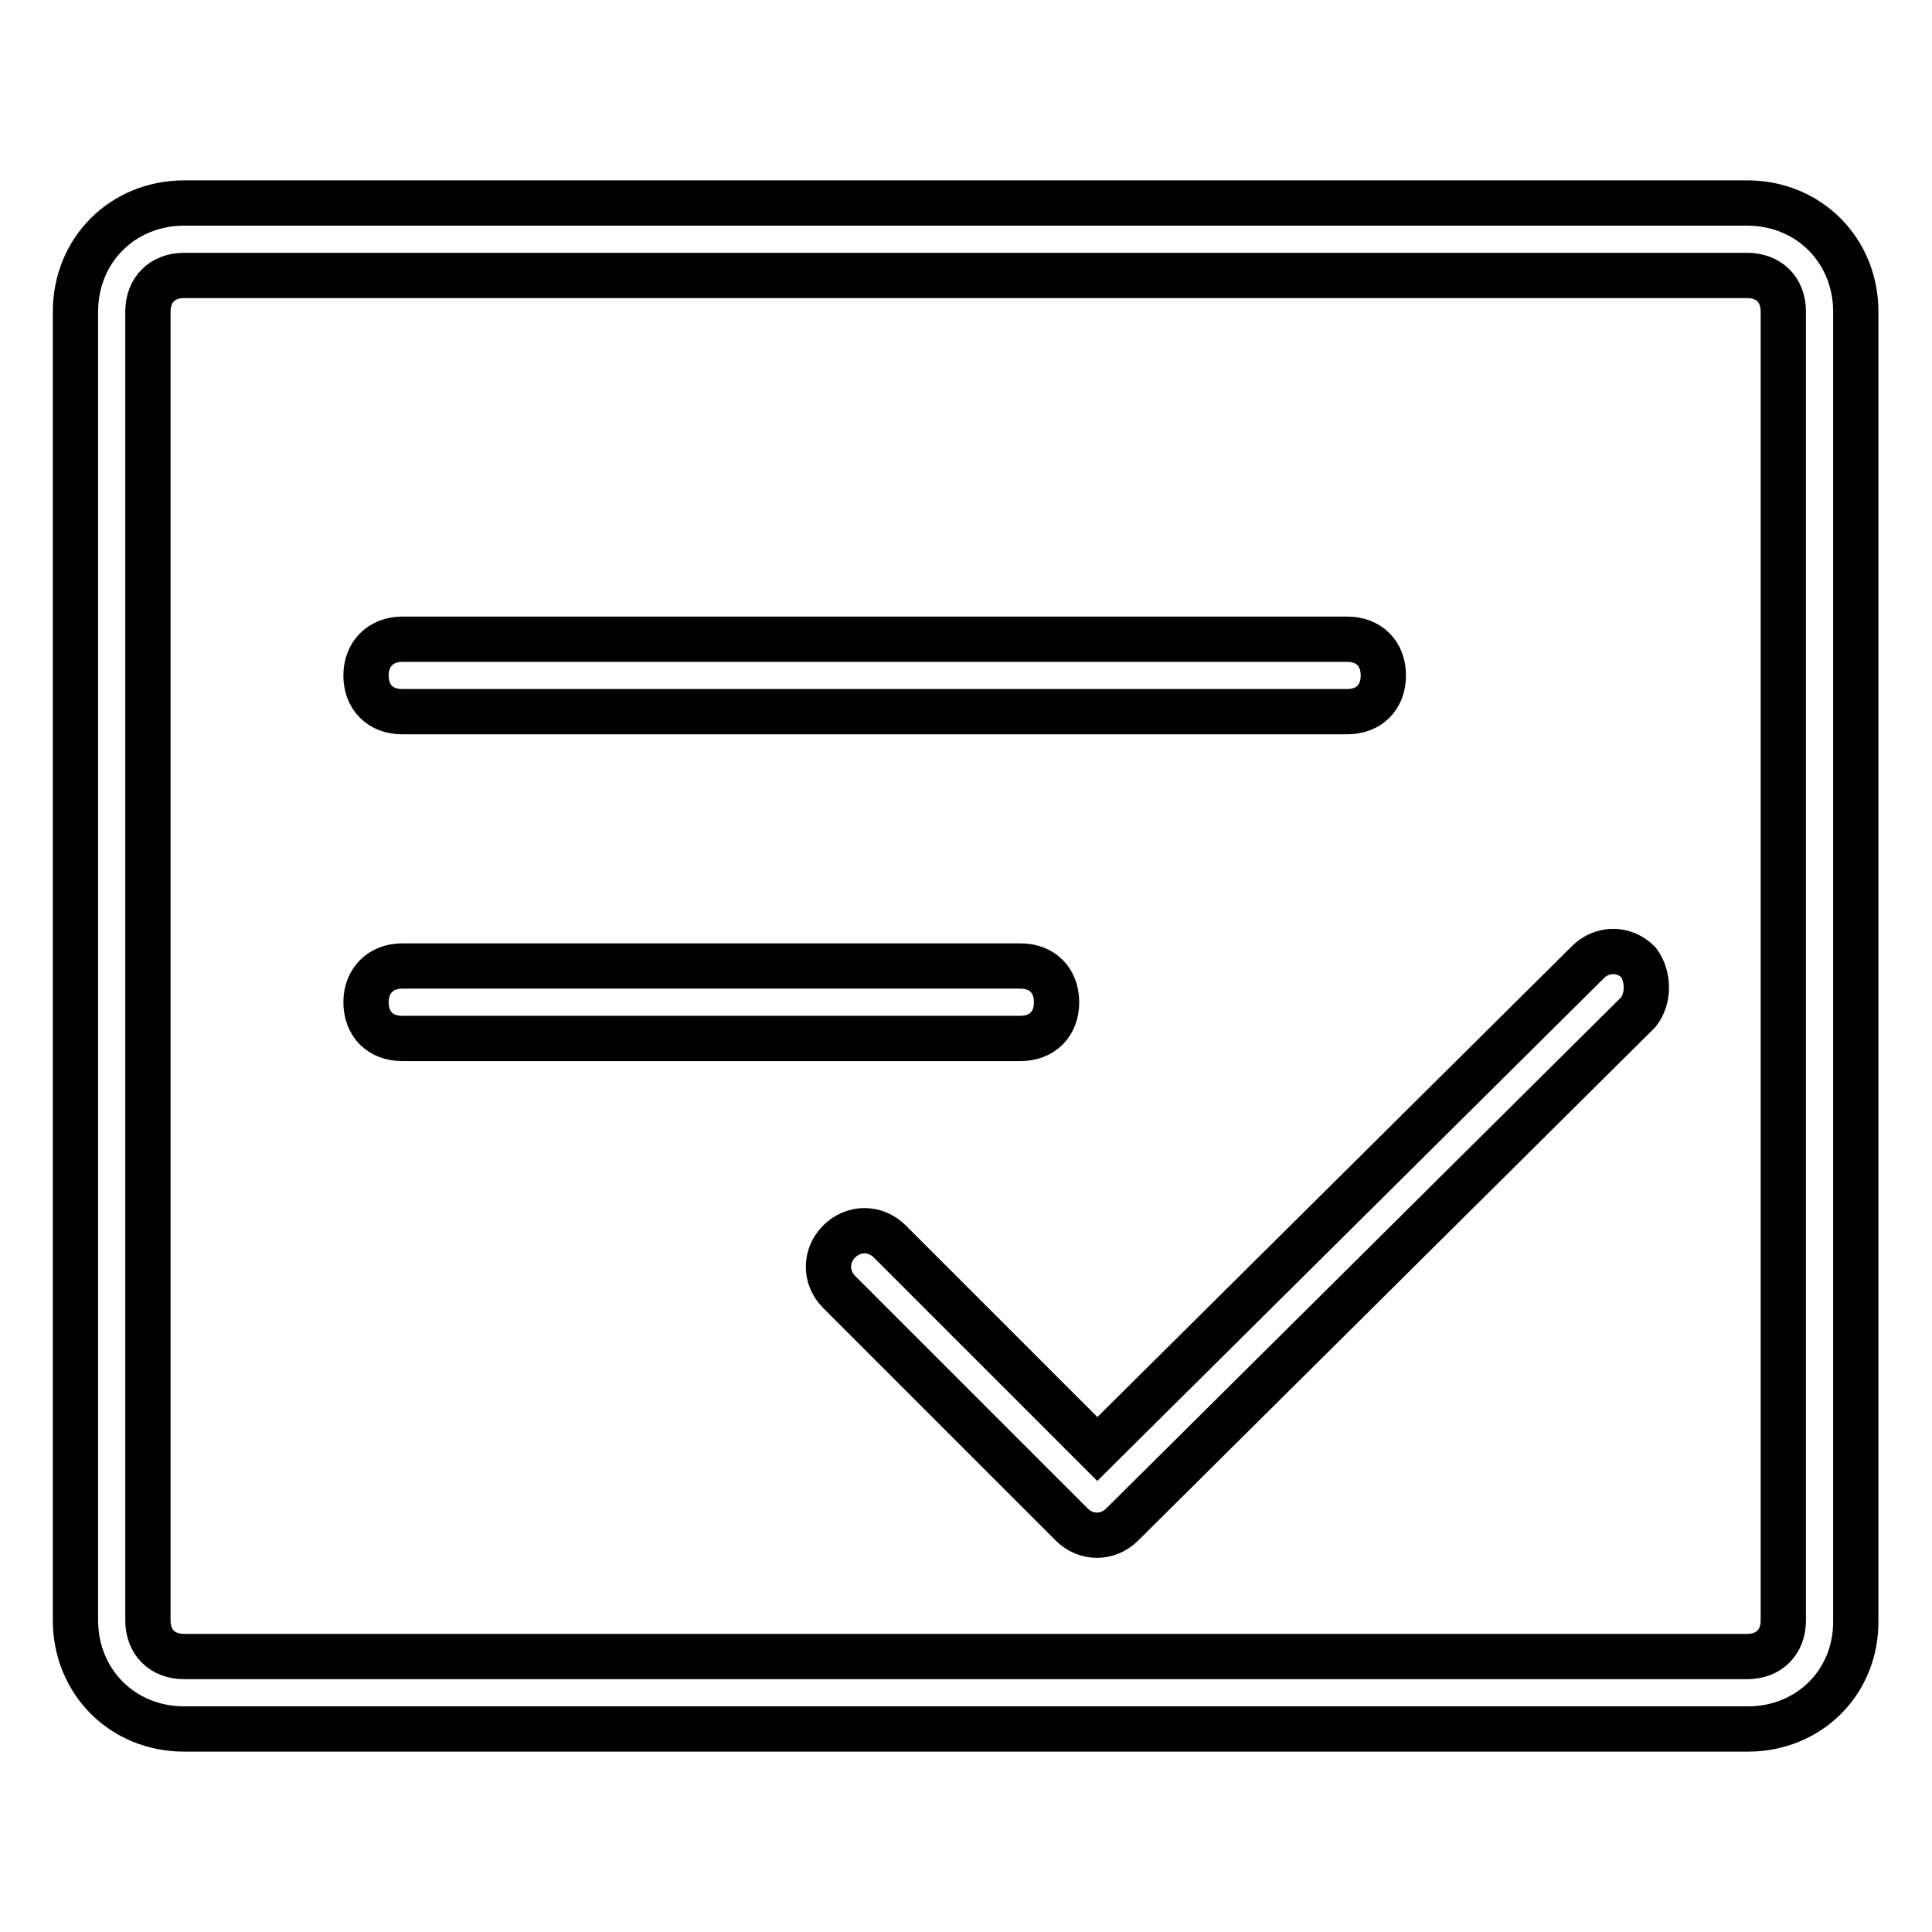 <?xml version="1.0" encoding="utf-8"?>
<!-- Svg Vector Icons : http://www.onlinewebfonts.com/icon -->
<!DOCTYPE svg PUBLIC "-//W3C//DTD SVG 1.1//EN" "http://www.w3.org/Graphics/SVG/1.1/DTD/svg11.dtd">
<svg version="1.1" xmlns="http://www.w3.org/2000/svg" xmlns:xlink="http://www.w3.org/1999/xlink" x="0px" y="0px" viewBox="0 0 256 256" enable-background="new 0 0 256 256" xml:space="preserve">
<g> <path stroke-width="6" fill-opacity="0" stroke="#000000"  d="M231.6,229.1H24.4c-8.2,0-14.4-6.3-14.4-14.4V41.3c0-8.2,6.3-14.4,14.4-14.4h207.1 c8.2,0,14.4,6.3,14.4,14.4v173.4C246,222.9,239.7,229.1,231.6,229.1z M24.4,36.5c-2.9,0-4.8,1.9-4.8,4.8v173.4 c0,2.9,1.9,4.8,4.8,4.8h207.1c2.9,0,4.8-1.9,4.8-4.8V41.3c0-2.9-1.9-4.8-4.8-4.8H24.4z"/> <path stroke-width="6" fill-opacity="0" stroke="#000000"  d="M53.3,84.7h125.2c2.9,0,4.8,1.9,4.8,4.8c0,2.9-1.9,4.8-4.8,4.8H53.3c-2.9,0-4.8-1.9-4.8-4.8 C48.5,86.6,50.5,84.7,53.3,84.7z M53.3,128h81.9c2.9,0,4.8,1.9,4.8,4.8s-1.9,4.8-4.8,4.8H53.3c-2.9,0-4.8-1.9-4.8-4.8 S50.5,128,53.3,128z"/> <path stroke-width="6" fill-opacity="0" stroke="#000000"  d="M217.1,127.5c-1.9-1.9-4.8-1.9-6.7,0l-65,64.5l-27.5-27.5c-1.9-1.9-4.8-1.9-6.7,0c-1.9,1.9-1.9,4.8,0,6.7 l30.8,30.8c1.9,1.9,4.8,1.9,6.7,0l68.4-67.9C218.5,132.3,218.5,129.4,217.1,127.5z"/></g>
</svg>
